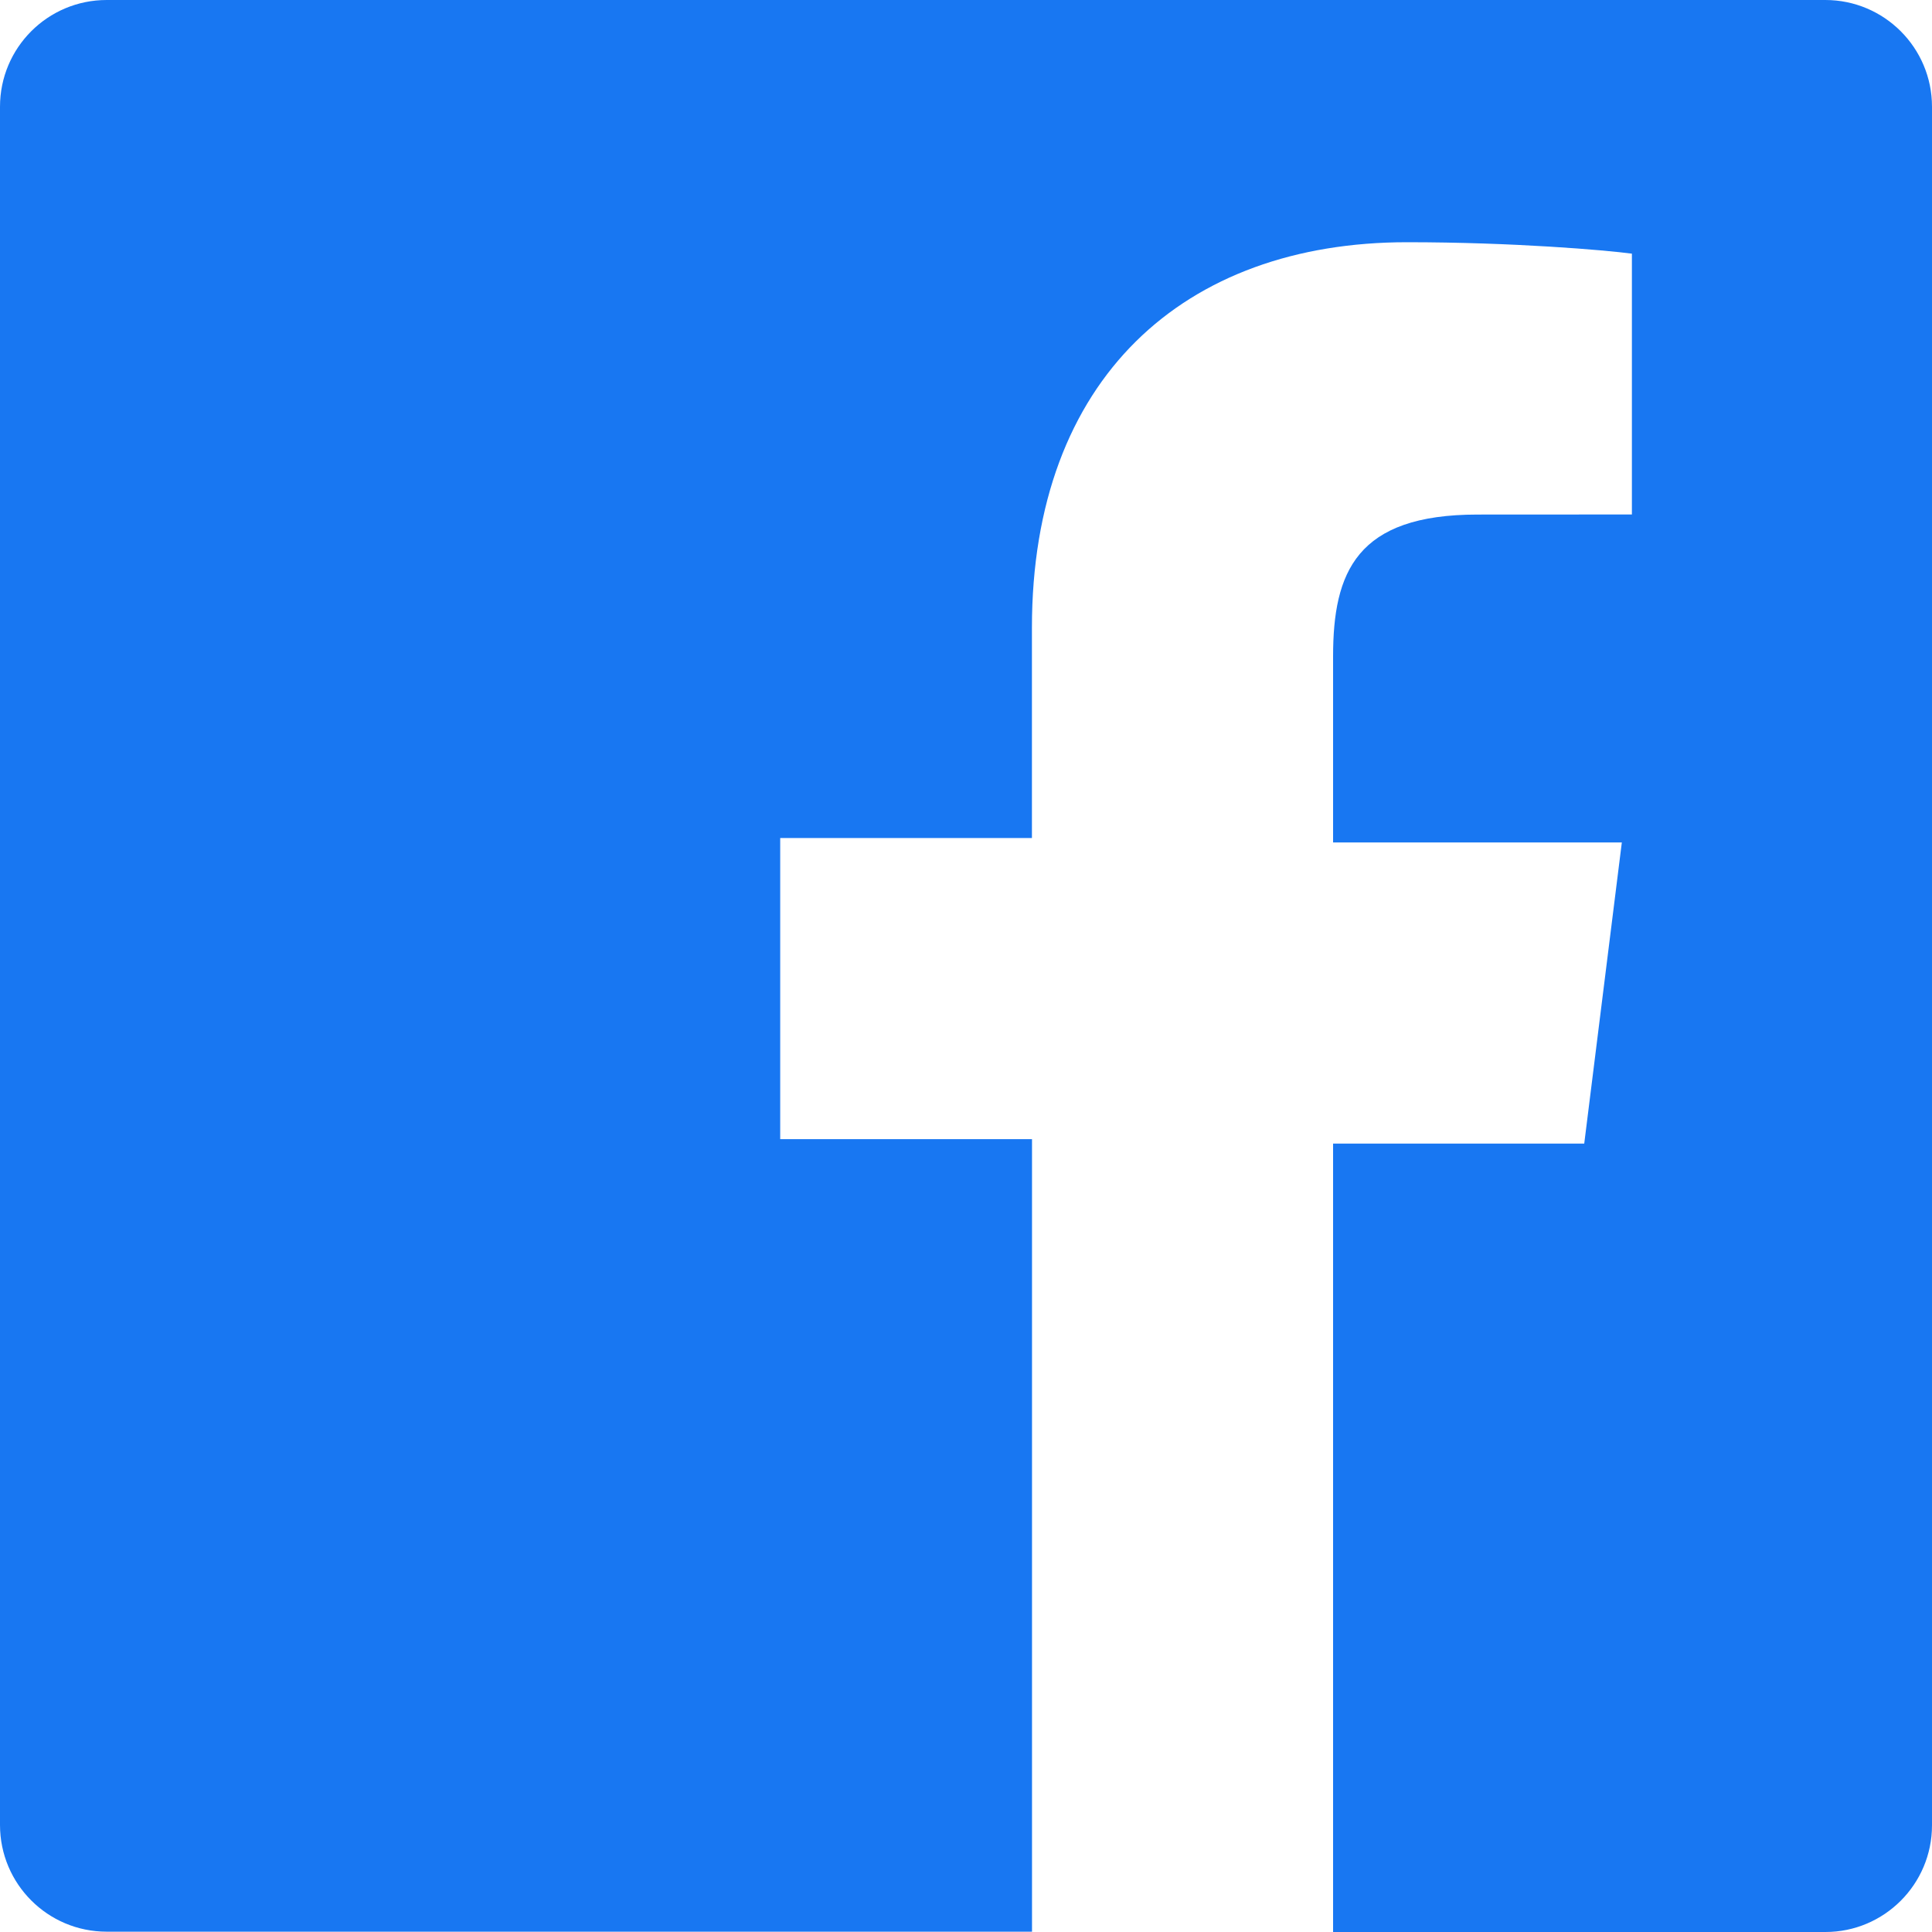 <svg xmlns="http://www.w3.org/2000/svg" viewBox="0 0 24 24" width="24" height="24" fill="#1877F2">
  <path d="M22.675 0H1.325C.593 0 0 .593 0 1.326V22.67c0 .733.593 1.326 1.325 1.326H12.82v-9.845H9.692V10.41h3.127V7.797c0-3.1 1.893-4.788 4.659-4.788 1.325 0 2.463.098 2.794.142v3.24l-1.918.001c-1.504 0-1.794.715-1.794 1.763v2.31h3.587l-.467 3.741h-3.12V24h6.116c.73 0 1.324-.593 1.324-1.326V1.326C24 .593 23.406 0 22.675 0z"/>
</svg>
